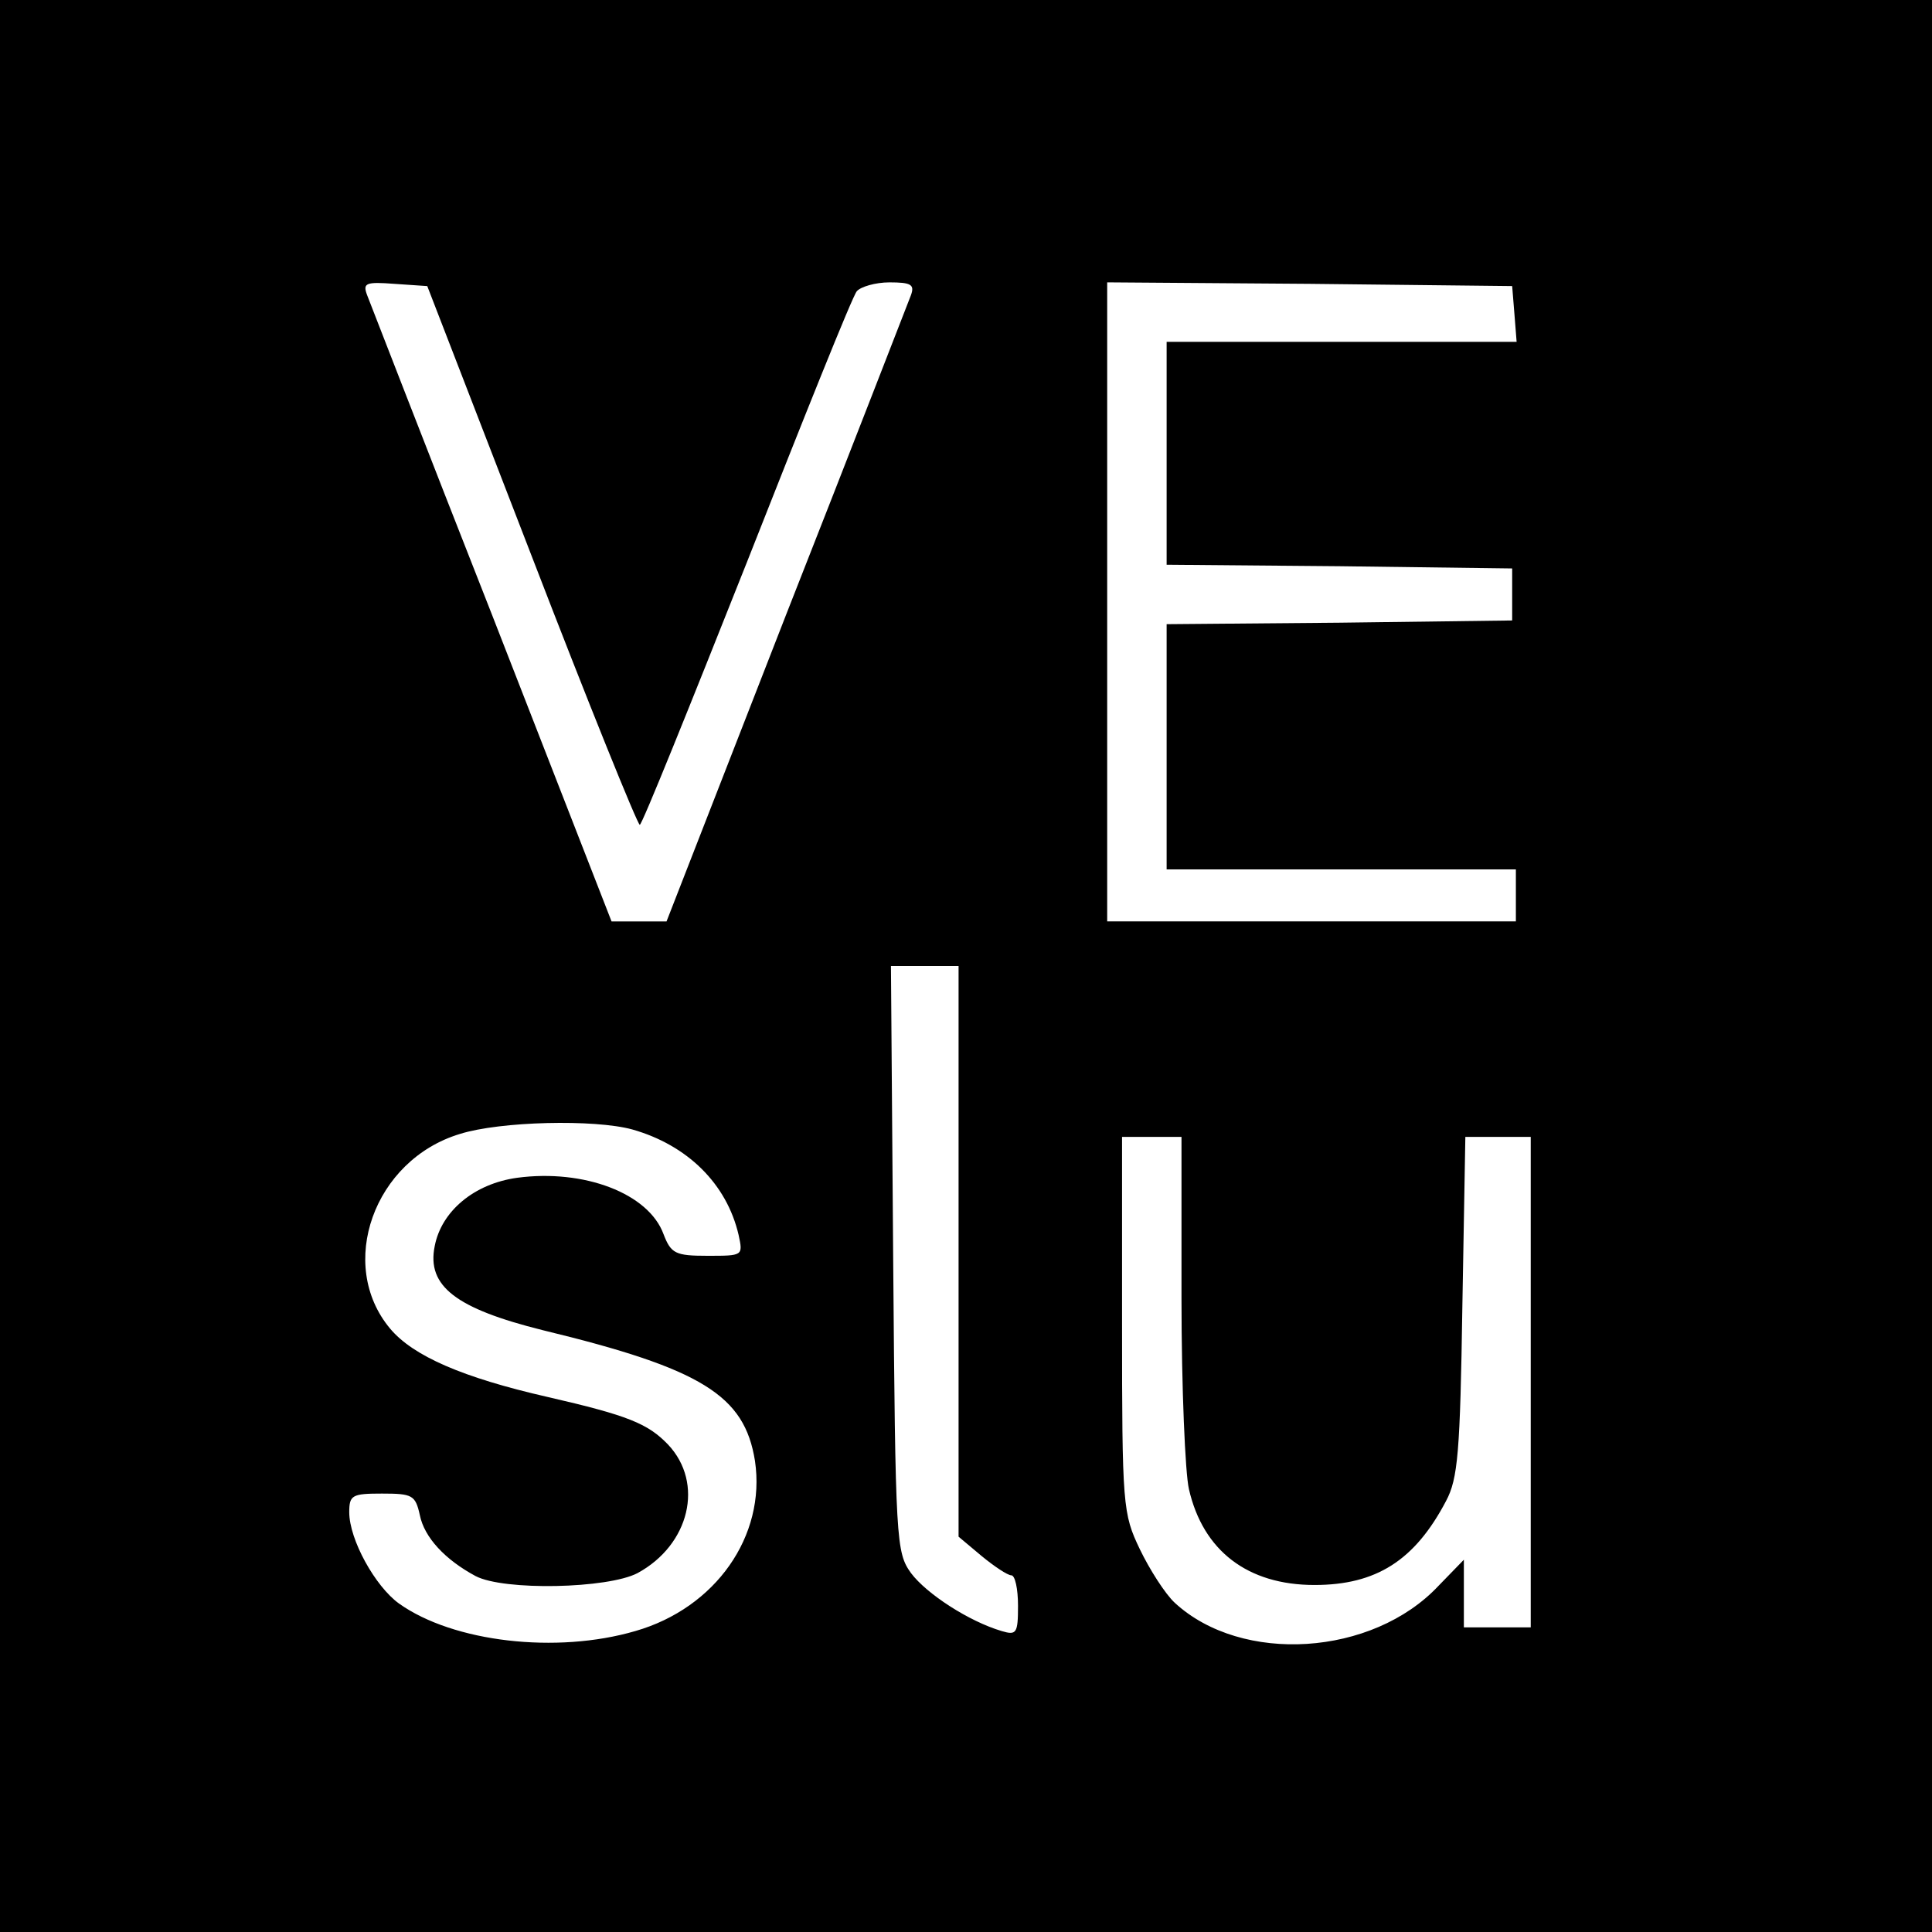 <?xml version="1.0" standalone="no"?>
<!DOCTYPE svg PUBLIC "-//W3C//DTD SVG 20010904//EN"
 "http://www.w3.org/TR/2001/REC-SVG-20010904/DTD/svg10.dtd">
<svg version="1.0" xmlns="http://www.w3.org/2000/svg"
 width="260pt" height="260pt" viewBox="0 0 260 260"
 preserveAspectRatio="xMidYMid meet">
<g transform="translate(0,260) scale(0.1,-0.1)"
fill="#000000" stroke="none">
<path d="M0 1300 l0 -1300 1300 0 1300 0 0 1300 0 1300 -1300 0 -1300 0 0
-1300z m715 553 c77 -200 143 -363 146 -363 3 0 67 159 144 353 76 193 142
358 148 365 5 6 25 12 44 12 29 0 34 -3 29 -17 -4 -10 -79 -204 -168 -430
l-161 -413 -37 0 -37 0 -161 413 c-89 226 -164 420 -168 430 -6 16 -2 18 37
15 l44 -3 140 -362z m1323 325 l3 -38 -235 0 -236 0 0 -150 0 -150 233 -2 232
-3 0 -35 0 -35 -232 -3 -233 -2 0 -165 0 -165 235 0 235 0 0 -35 0 -35 -275 0
-275 0 0 430 0 430 273 -2 272 -3 3 -37z m-748 -1262 l0 -384 31 -26 c17 -14
35 -26 40 -26 5 0 9 -18 9 -41 0 -37 -2 -40 -22 -34 -44 13 -101 50 -122 78
-20 28 -21 41 -24 423 l-3 394 46 0 45 0 0 -384z m-439 164 c74 -21 127 -73
143 -142 6 -28 6 -28 -42 -28 -43 0 -49 3 -59 29 -20 55 -107 88 -197 76 -58
-8 -102 -45 -111 -92 -11 -54 29 -84 145 -113 215 -52 272 -88 286 -176 15
-101 -53 -198 -161 -229 -106 -31 -245 -15 -318 37 -32 23 -67 86 -67 123 0
23 4 25 44 25 41 0 45 -2 51 -29 6 -30 34 -60 75 -82 38 -20 178 -17 218 4 70
38 90 121 41 173 -27 28 -53 39 -162 64 -114 26 -181 55 -212 92 -72 86 -22
227 94 262 54 17 181 20 232 6z m739 -227 c0 -120 5 -236 10 -257 19 -83 79
-129 169 -129 83 0 135 33 177 113 16 30 19 65 22 263 l4 227 44 0 44 0 0
-330 0 -330 -45 0 -45 0 0 46 0 45 -34 -35 c-89 -95 -265 -106 -355 -23 -13
12 -34 45 -47 72 -23 48 -24 58 -24 303 l0 252 40 0 40 0 0 -217z"/>
</g>
</svg>
